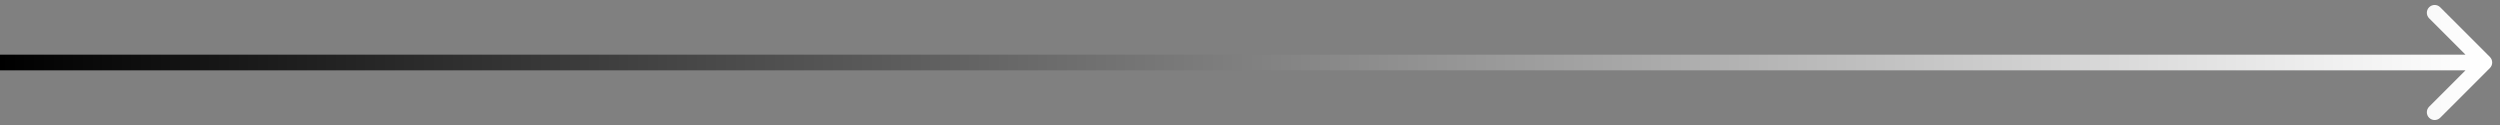 <?xml version="1.0" encoding="UTF-8"?> <svg xmlns="http://www.w3.org/2000/svg" width="160" height="8" viewBox="0 0 160 8" fill="none"><rect x="0" y="0" width="160" height="8" fill="#808080" stroke="none"/><path d="M159.354 4.354C159.549 4.158 159.549 3.842 159.354 3.646L156.172 0.464C155.976 0.269 155.66 0.269 155.464 0.464C155.269 0.66 155.269 0.976 155.464 1.172L158.293 4L155.464 6.828C155.269 7.024 155.269 7.34 155.464 7.536C155.66 7.731 155.976 7.731 156.172 7.536L159.354 4.354ZM0 4L-4.37114e-08 4.5L159 4.5L159 4L159 3.5L4.37114e-08 3.5L0 4Z" fill="url(#paint0_linear_33_420)"></path><defs><linearGradient id="paint0_linear_33_420" x1="-4.37114e-08" y1="4.5" x2="159" y2="4.5" gradientUnits="userSpaceOnUse"><stop></stop><stop offset="1" stop-color="white"></stop></linearGradient></defs></svg> 